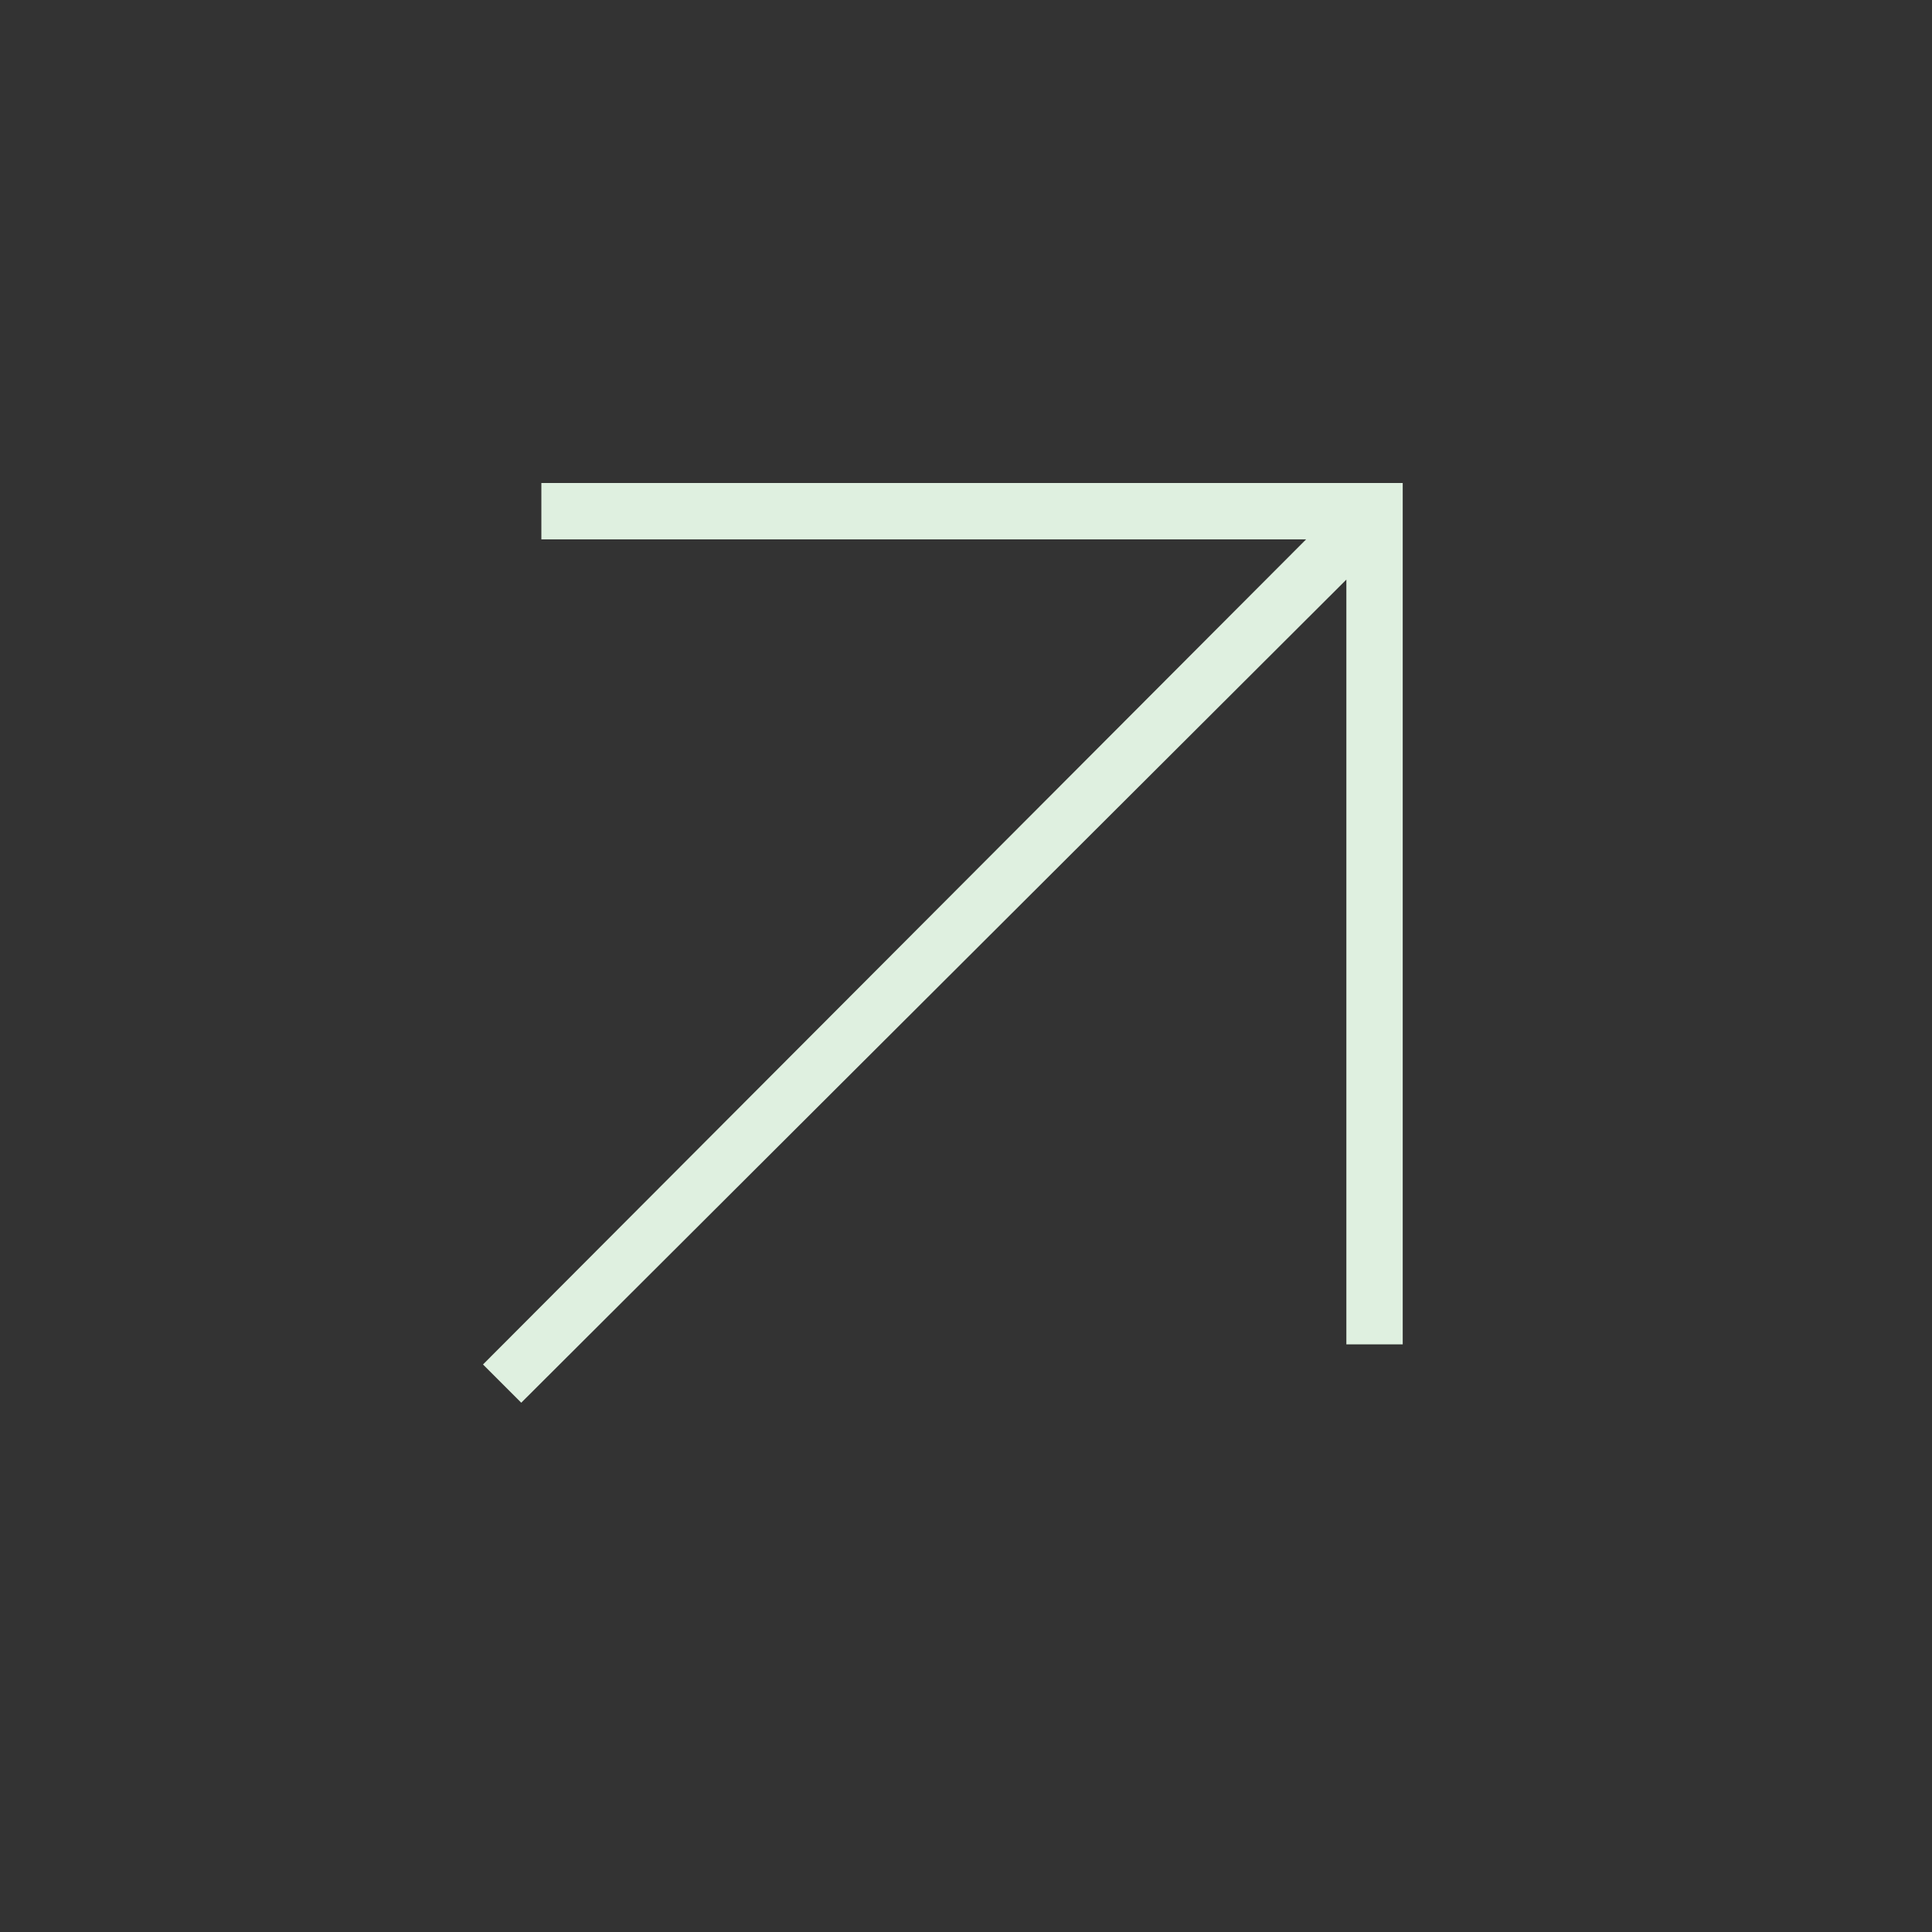 <svg width="24" height="24" viewBox="0 0 24 24" fill="none" xmlns="http://www.w3.org/2000/svg">
<rect x="0" y="0" width="24" height="24" fill="#333333" stroke="none"/>
<path d="M6.475 17.425L6 16.95L16.225 6.7L6.725 6.7V6L17.425 6V16.7H16.725V7.2L6.475 17.425Z" fill="#DFF0E0"/>
</svg>
